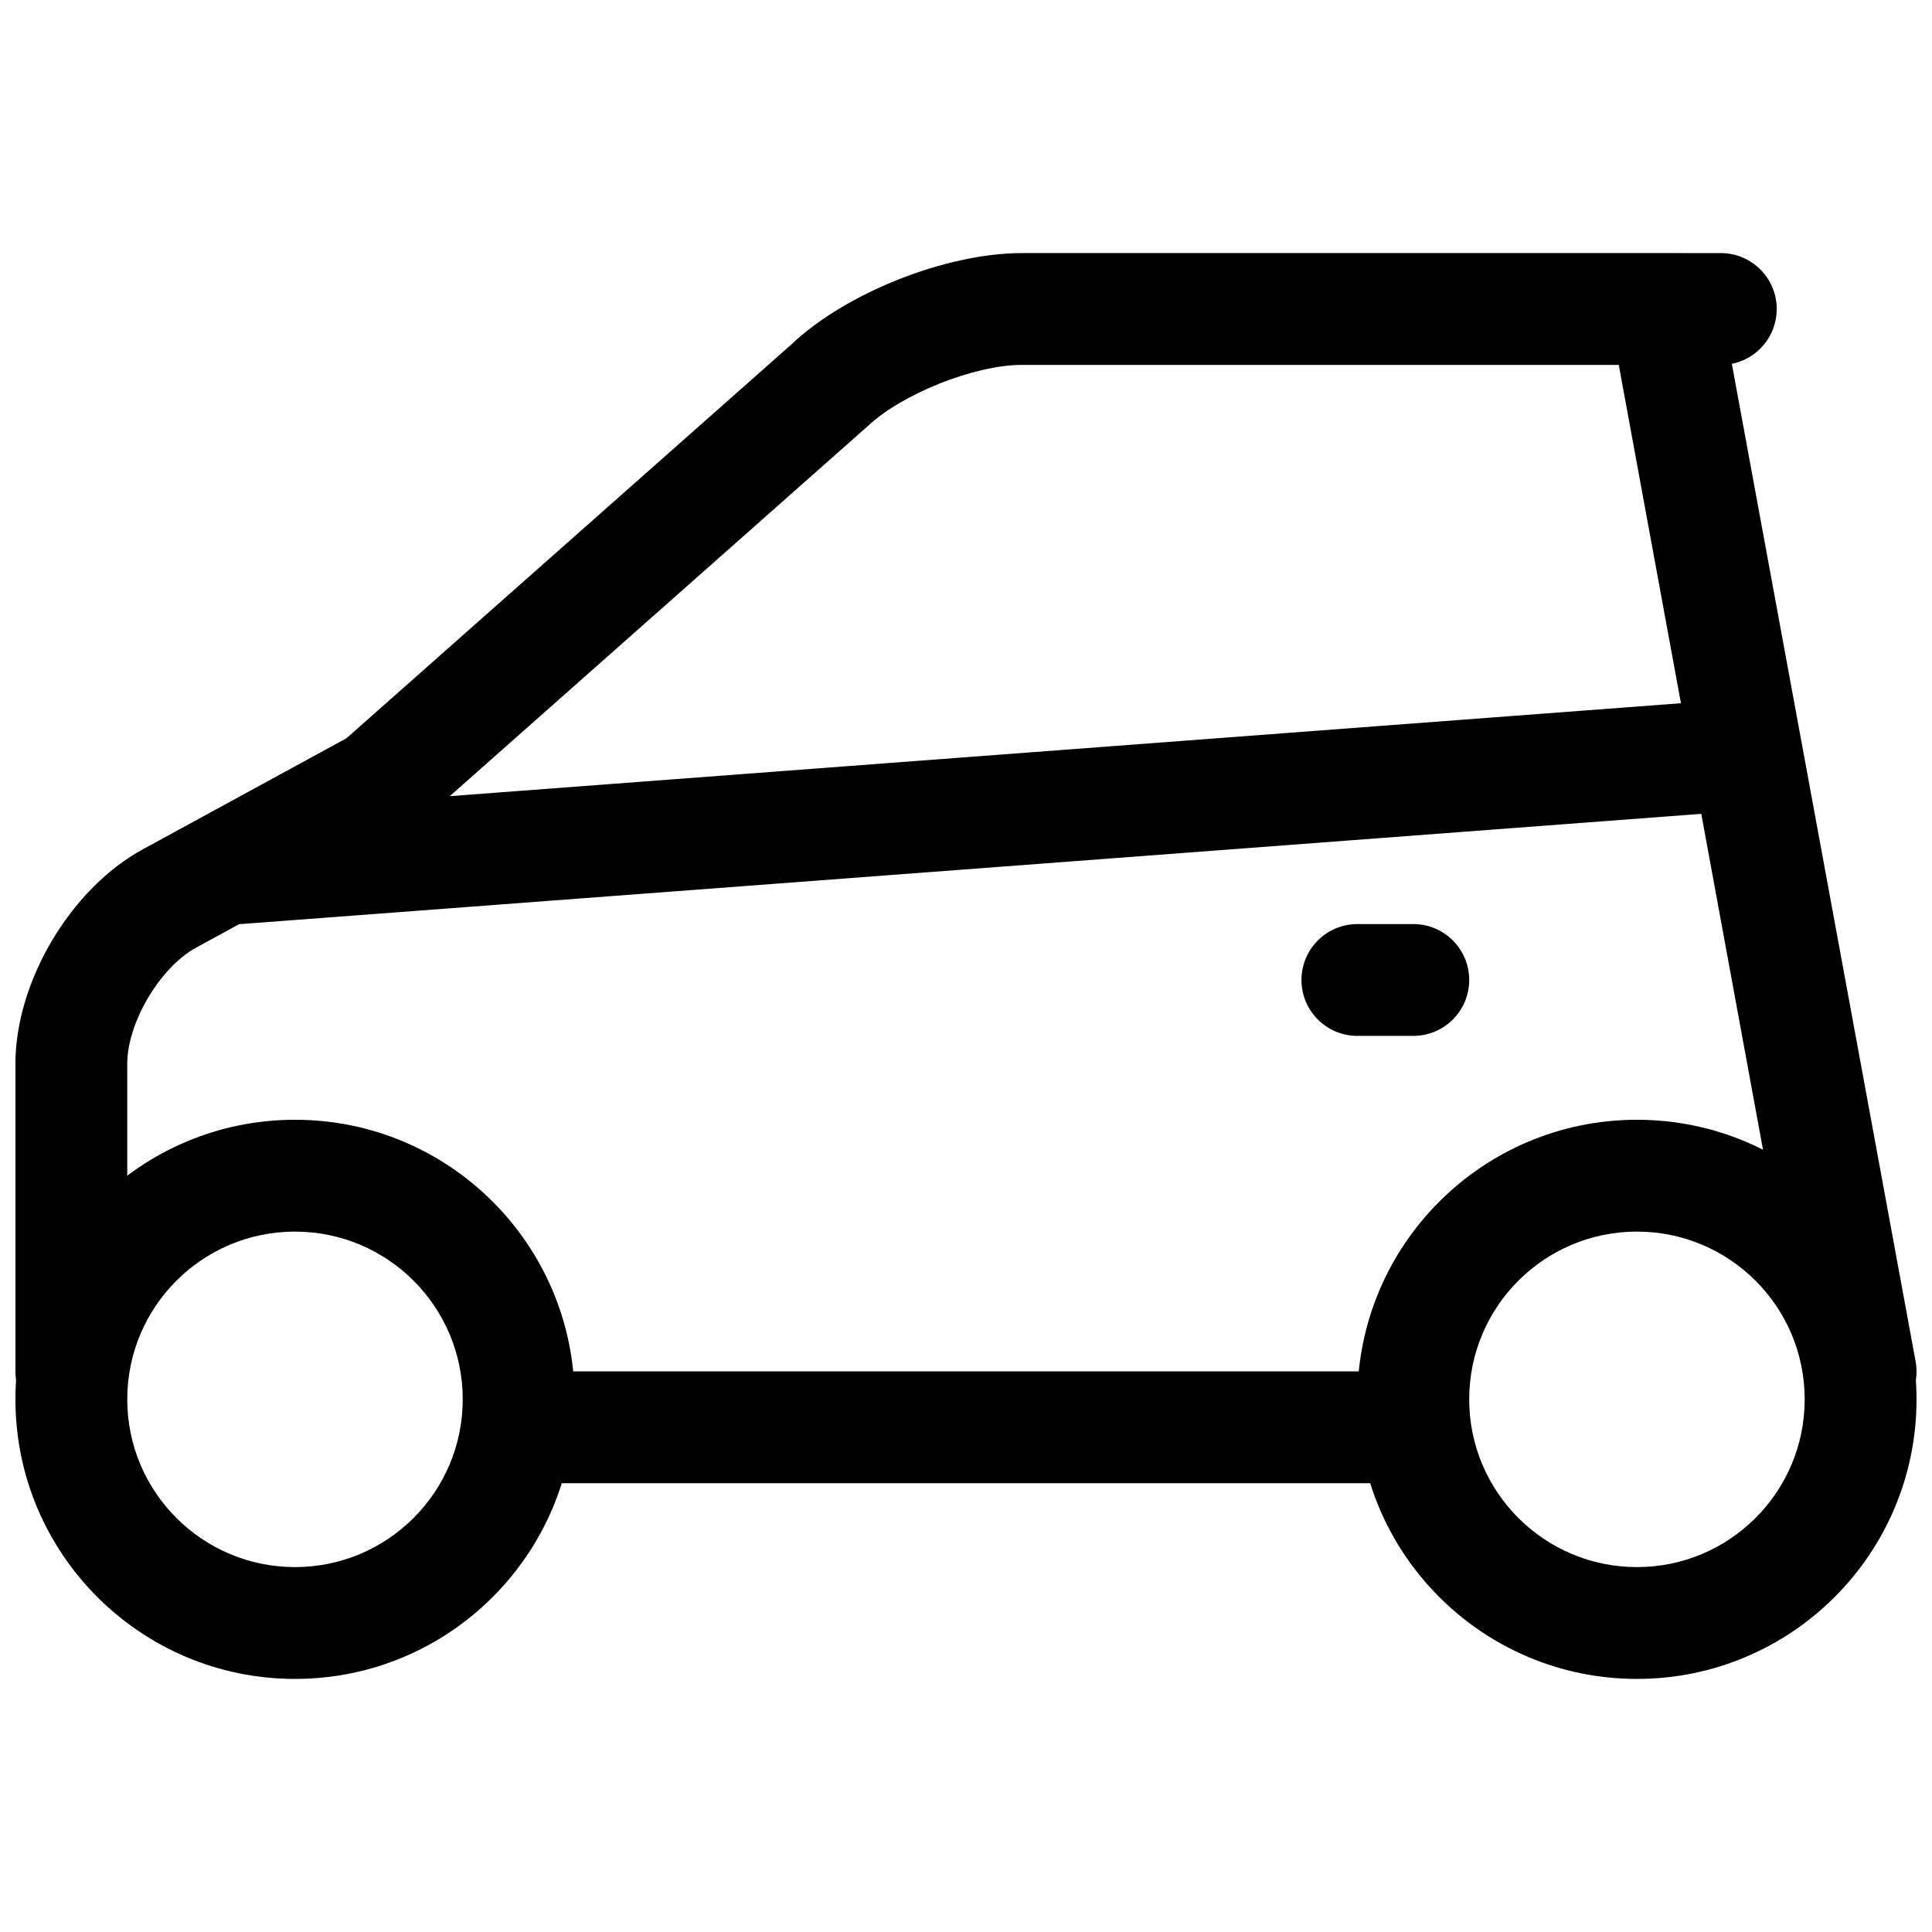 <?xml version="1.0" encoding="UTF-8"?>
<!-- The Best Svg Icon site in the world: iconSvg.co, Visit us! https://iconsvg.co -->
<svg width="800px" height="800px" version="1.1" viewBox="144 144 512 512" xmlns="http://www.w3.org/2000/svg">
 <defs>
  <clipPath id="c">
   <path d="m148.09 440h148.91v149h-148.91z"/>
  </clipPath>
  <clipPath id="b">
   <path d="m503 440h148.9v149h-148.9z"/>
  </clipPath>
  <clipPath id="a">
   <path d="m148.09 211h503.81v312h-503.81z"/>
  </clipPath>
 </defs>
 <g clip-path="url(#c)">
  <path d="m148.09 514.84c0-40.918 33.172-74.09 74.09-74.09 40.918 0 74.09 33.172 74.09 74.09 0 40.922-33.172 74.09-74.09 74.09-40.918 0-74.09-33.168-74.09-74.09zm118.54 0c0-24.551-19.902-44.453-44.453-44.453-24.551 0-44.453 19.902-44.453 44.453 0 24.551 19.902 44.457 44.453 44.457 24.551 0 44.453-19.906 44.453-44.457z" fill-rule="evenodd"/>
 </g>
 <g clip-path="url(#b)">
  <path d="m503.72 514.84c0-40.918 33.172-74.09 74.09-74.09s74.09 33.172 74.09 74.09c0 40.922-33.172 74.09-74.09 74.09s-74.09-33.168-74.09-74.09zm118.54 0c0-24.551-19.902-44.453-44.453-44.453s-44.453 19.902-44.453 44.453c0 24.551 19.902 44.457 44.453 44.457s44.453-19.906 44.453-44.457z" fill-rule="evenodd"/>
 </g>
 <g clip-path="url(#a)">
  <path d="m585.22 211.07h-170.42c-20.137 0-46.727 10.609-60.98 24.121l-118.01 104.46-53.988 29.441c-19.121 10.43-33.734 35.062-33.734 56.832v81.5c0 8.184 6.633 14.816 14.816 14.816s14.82-6.633 14.82-14.816v-81.5c0-10.93 8.691-25.582 18.289-30.816l55.488-30.266c0.977-0.531 1.891-1.176 2.723-1.914l119.61-105.89c9.117-8.637 28.414-16.336 40.965-16.336h158.19l49.516 269.41c1.484 8.047 9.211 13.371 17.258 11.887 8.047-1.48 13.371-9.207 11.887-17.258l-48.691-264.32c6.785-1.359 11.895-7.348 11.895-14.531 0-8.184-6.637-14.816-14.82-14.816z" fill-rule="evenodd"/>
 </g>
 <path d="m511.13 507.43c8.184 0 14.816 6.633 14.816 14.816s-6.633 14.816-14.816 14.816h-222.27c-8.184 0-14.816-6.633-14.816-14.816s6.633-14.816 14.816-14.816z" fill-rule="evenodd"/>
 <path d="m208.48 388.84c-8.16 0.613-15.273-5.5-15.891-13.66-0.617-8.16 5.5-15.277 13.66-15.891l392.68-29.637c8.16-0.617 15.273 5.5 15.891 13.66 0.617 8.16-5.5 15.273-13.66 15.891z" fill-rule="evenodd"/>
 <path d="m503.72 418.52c-8.184 0-14.816-6.633-14.816-14.816s6.633-14.816 14.816-14.816h14.82c8.184 0 14.816 6.633 14.816 14.816s-6.633 14.816-14.816 14.816z" fill-rule="evenodd"/>
</svg>